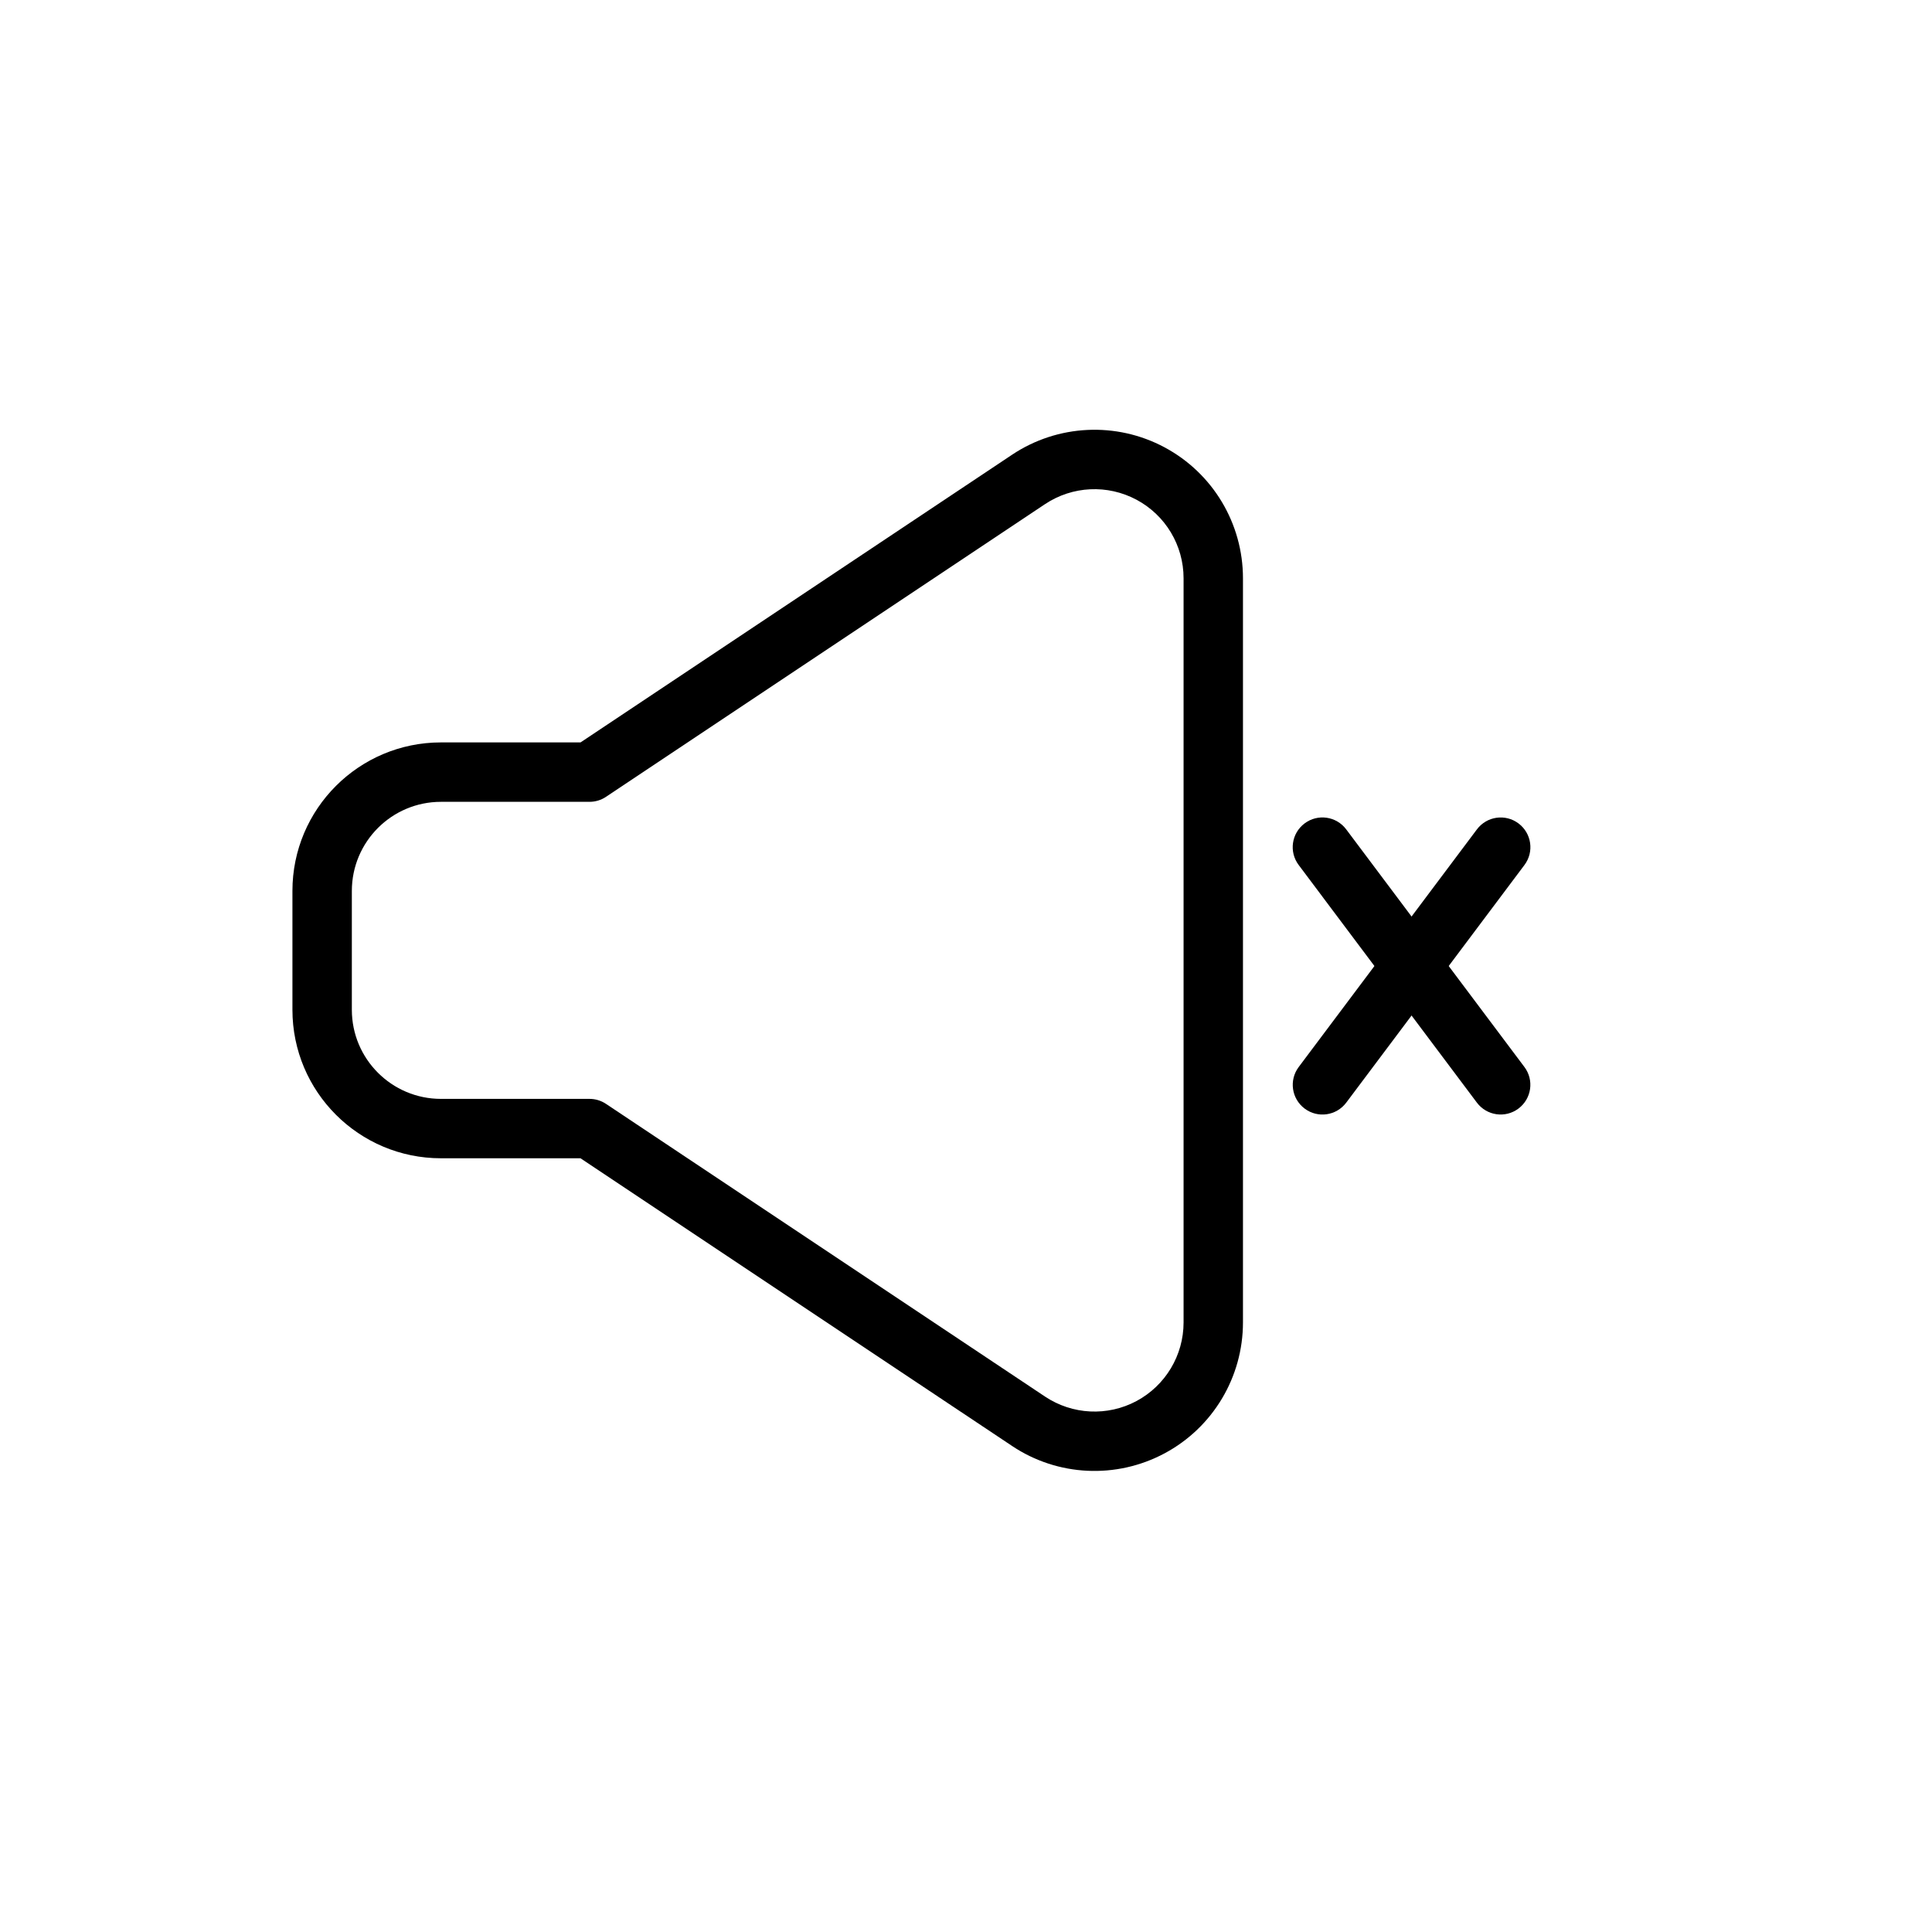 <?xml version="1.0" encoding="UTF-8"?>
<!-- The Best Svg Icon site in the world: iconSvg.co, Visit us! https://iconsvg.co -->
<svg fill="#000000" width="800px" height="800px" version="1.1" viewBox="144 144 512 512" xmlns="http://www.w3.org/2000/svg">
 <g fill-rule="evenodd">
  <path d="m297.84 340.75 114.38-76.25c12.074-8.047 27.598-8.801 40.398-1.953 12.801 6.848 20.781 20.184 20.781 34.699v197.21c0 14.516-7.981 27.852-20.781 34.699s-28.324 6.109-40.398-1.953l-114.38-76.25h-36.984c-21.727 0-39.359-17.617-39.359-39.359v-31.488c0-21.742 17.633-39.359 39.359-39.359h36.984zm159.82-43.5v197.21c0 8.707-4.785 16.703-12.469 20.828-7.684 4.109-16.988 3.652-24.246-1.18-48.742-32.496-116.35-77.57-116.35-77.57-1.289-0.867-2.816-1.324-4.375-1.324h-39.359c-13.035 0-23.617-10.578-23.617-23.617v-31.488c0-13.035 10.578-23.617 23.617-23.617h39.359c1.559 0 3.086-0.457 4.375-1.324 0 0 67.605-45.074 116.35-77.57 7.258-4.832 16.562-5.273 24.246-1.164s12.469 12.105 12.469 20.812z"/>
  <path d="m488.16 373.23 47.23 62.977c2.613 3.481 7.543 4.188 11.02 1.574 3.481-2.613 4.188-7.543 1.574-11.02l-47.23-62.977c-2.613-3.481-7.543-4.188-11.02-1.574-3.481 2.613-4.188 7.543-1.574 11.02z"/>
  <path d="m535.4 363.79-47.23 62.977c-2.613 3.481-1.906 8.406 1.574 11.02 3.481 2.613 8.406 1.906 11.02-1.574l47.23-62.977c2.613-3.481 1.906-8.406-1.574-11.02-3.481-2.613-8.406-1.906-11.02 1.574z"/>
 </g>
</svg>